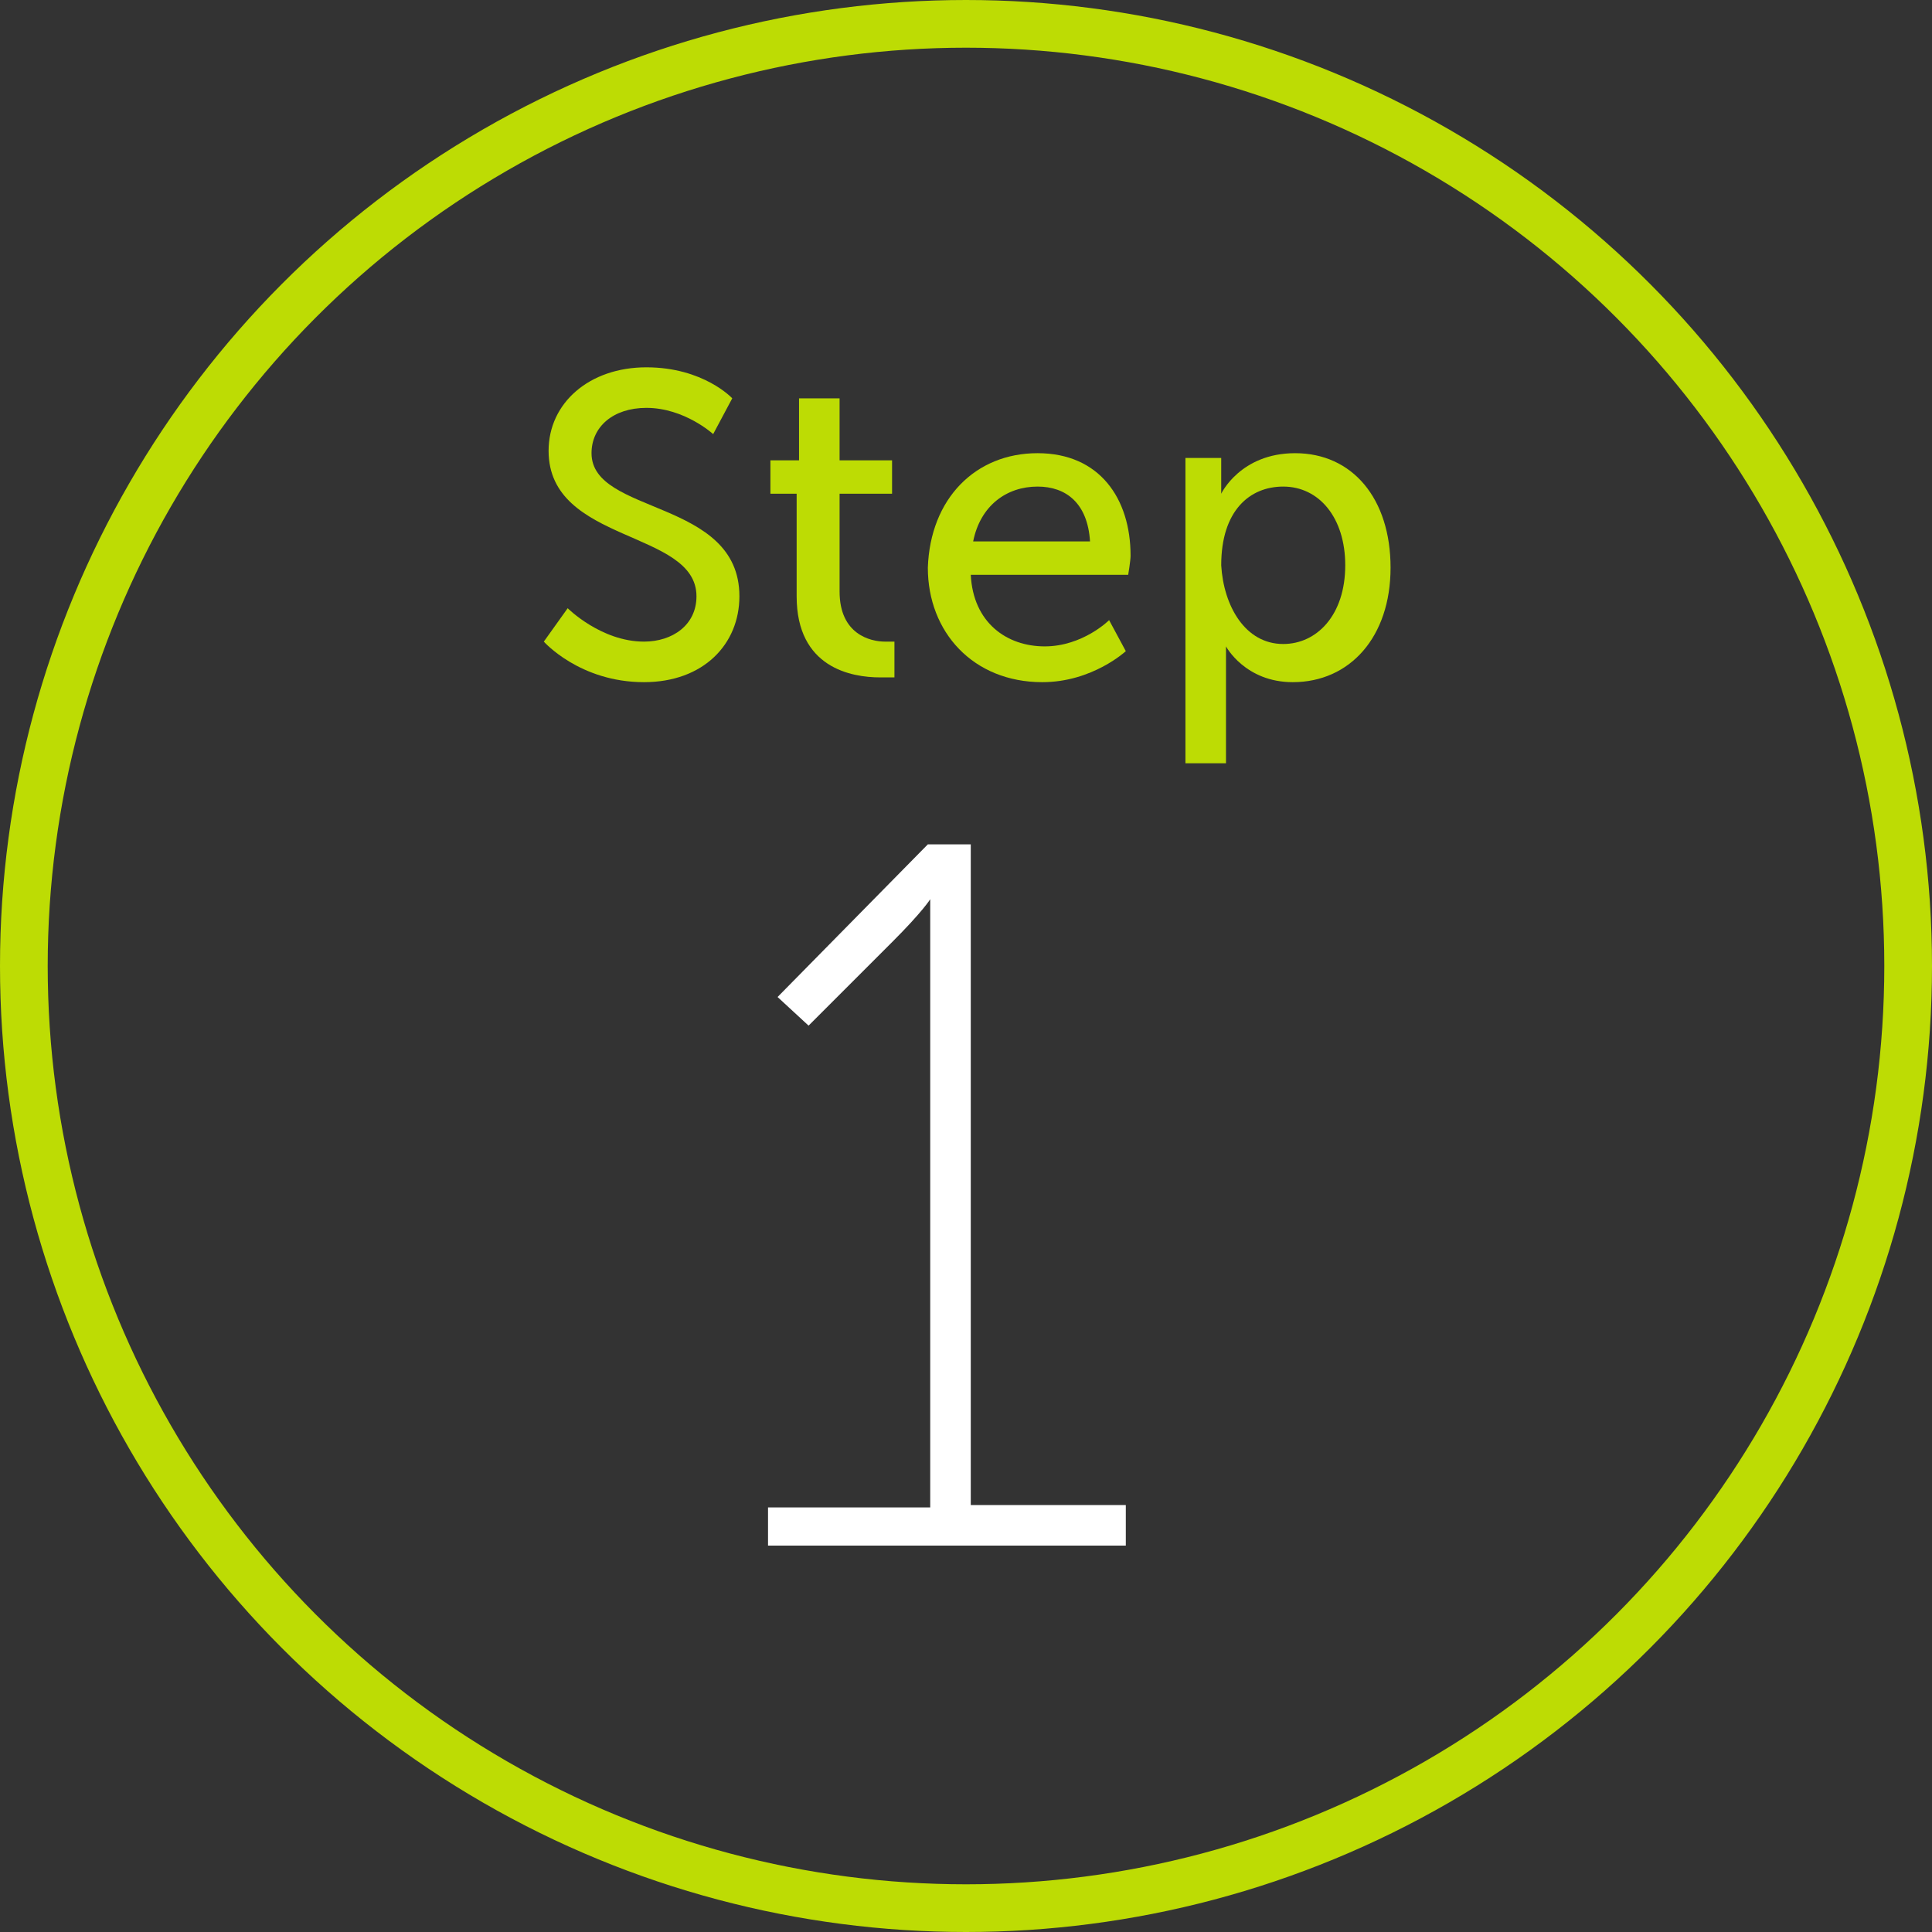 <?xml version="1.0" encoding="utf-8"?>
<!-- Generator: Adobe Illustrator 27.7.0, SVG Export Plug-In . SVG Version: 6.00 Build 0)  -->
<svg version="1.1" id="_3-0_icon_step1" xmlns="http://www.w3.org/2000/svg" xmlns:xlink="http://www.w3.org/1999/xlink" x="0px"
	 y="0px" viewBox="0 0 81 81" style="enable-background:new 0 0 81 81;" xml:space="preserve">
<rect x="0" y="0" width="81" height="81" fill="#333333" stroke="none"/>
<style type="text/css">
	.st0{enable-background:new    ;}
	.st1{fill:#BDDC04;}
	.st2{fill:#FFFFFF;}
	.st3{fill:none;}
	.st4{fill:none;stroke:#BDDC04;stroke-width:2;}
</style>
<g class="st0">
	<path class="st1" d="M23.8,25.5c0,0,1.4,1.4,3.2,1.4c1.2,0,2.2-0.7,2.2-1.9c0-2.8-6.2-2.2-6.2-6.1c0-2,1.7-3.5,4.1-3.5
		c2.4,0,3.6,1.3,3.6,1.3l-0.8,1.5c0,0-1.2-1.1-2.8-1.1c-1.4,0-2.3,0.8-2.3,1.9c0,2.6,6.2,1.9,6.2,6c0,2-1.5,3.6-4,3.6
		c-2.7,0-4.2-1.7-4.2-1.7L23.8,25.5z"/>
	<path class="st1" d="M33.5,20.7h-1.2v-1.4h1.2v-2.6h1.7v2.6h2.2v1.4h-2.2v4.1c0,1.8,1.3,2.1,1.9,2.1c0.3,0,0.4,0,0.4,0v1.5
		c0,0-0.3,0-0.6,0c-1.2,0-3.5-0.4-3.5-3.4V20.7z"/>
	<path class="st1" d="M43.5,19c2.6,0,3.9,1.9,3.9,4.3c0,0.2-0.1,0.8-0.1,0.8h-6.6c0.1,2,1.5,3,3.1,3c1.6,0,2.7-1.1,2.7-1.1l0.7,1.3
		c0,0-1.4,1.3-3.5,1.3c-2.9,0-4.8-2.1-4.8-4.8C39,20.9,40.9,19,43.5,19z M45.7,22.7c-0.1-1.6-1-2.3-2.2-2.3c-1.3,0-2.4,0.8-2.7,2.3
		H45.7z"/>
	<path class="st1" d="M49.6,19.2h1.6V20c0,0.4,0,0.7,0,0.7h0c0,0,0.8-1.7,3.1-1.7c2.4,0,4,1.9,4,4.8c0,2.9-1.7,4.8-4.1,4.8
		c-2,0-2.8-1.5-2.8-1.5h0c0,0,0,0.3,0,0.8v4.1h-1.7V19.2z M53.8,27c1.4,0,2.6-1.2,2.6-3.3c0-2-1.1-3.3-2.6-3.3c-1.4,0-2.6,1-2.6,3.3
		C51.3,25.4,52.2,27,53.8,27z"/>
</g>
<g class="st0">
	<path class="st2" d="M32.4,63.2H39V39.2c0-0.8,0-1.5,0-1.5H39c0,0-0.3,0.5-1.6,1.8L33.9,43l-1.3-1.2l6.3-6.4h1.8v27.7h6.5v1.7h-15
		V63.2z"/>
</g>
<g id="Ellipse_168">
	<circle class="st3" cx="40.5" cy="40.5" r="40.5"/>
	<circle class="st4" cx="40.5" cy="40.5" r="39.5"/>
</g>
</svg>
